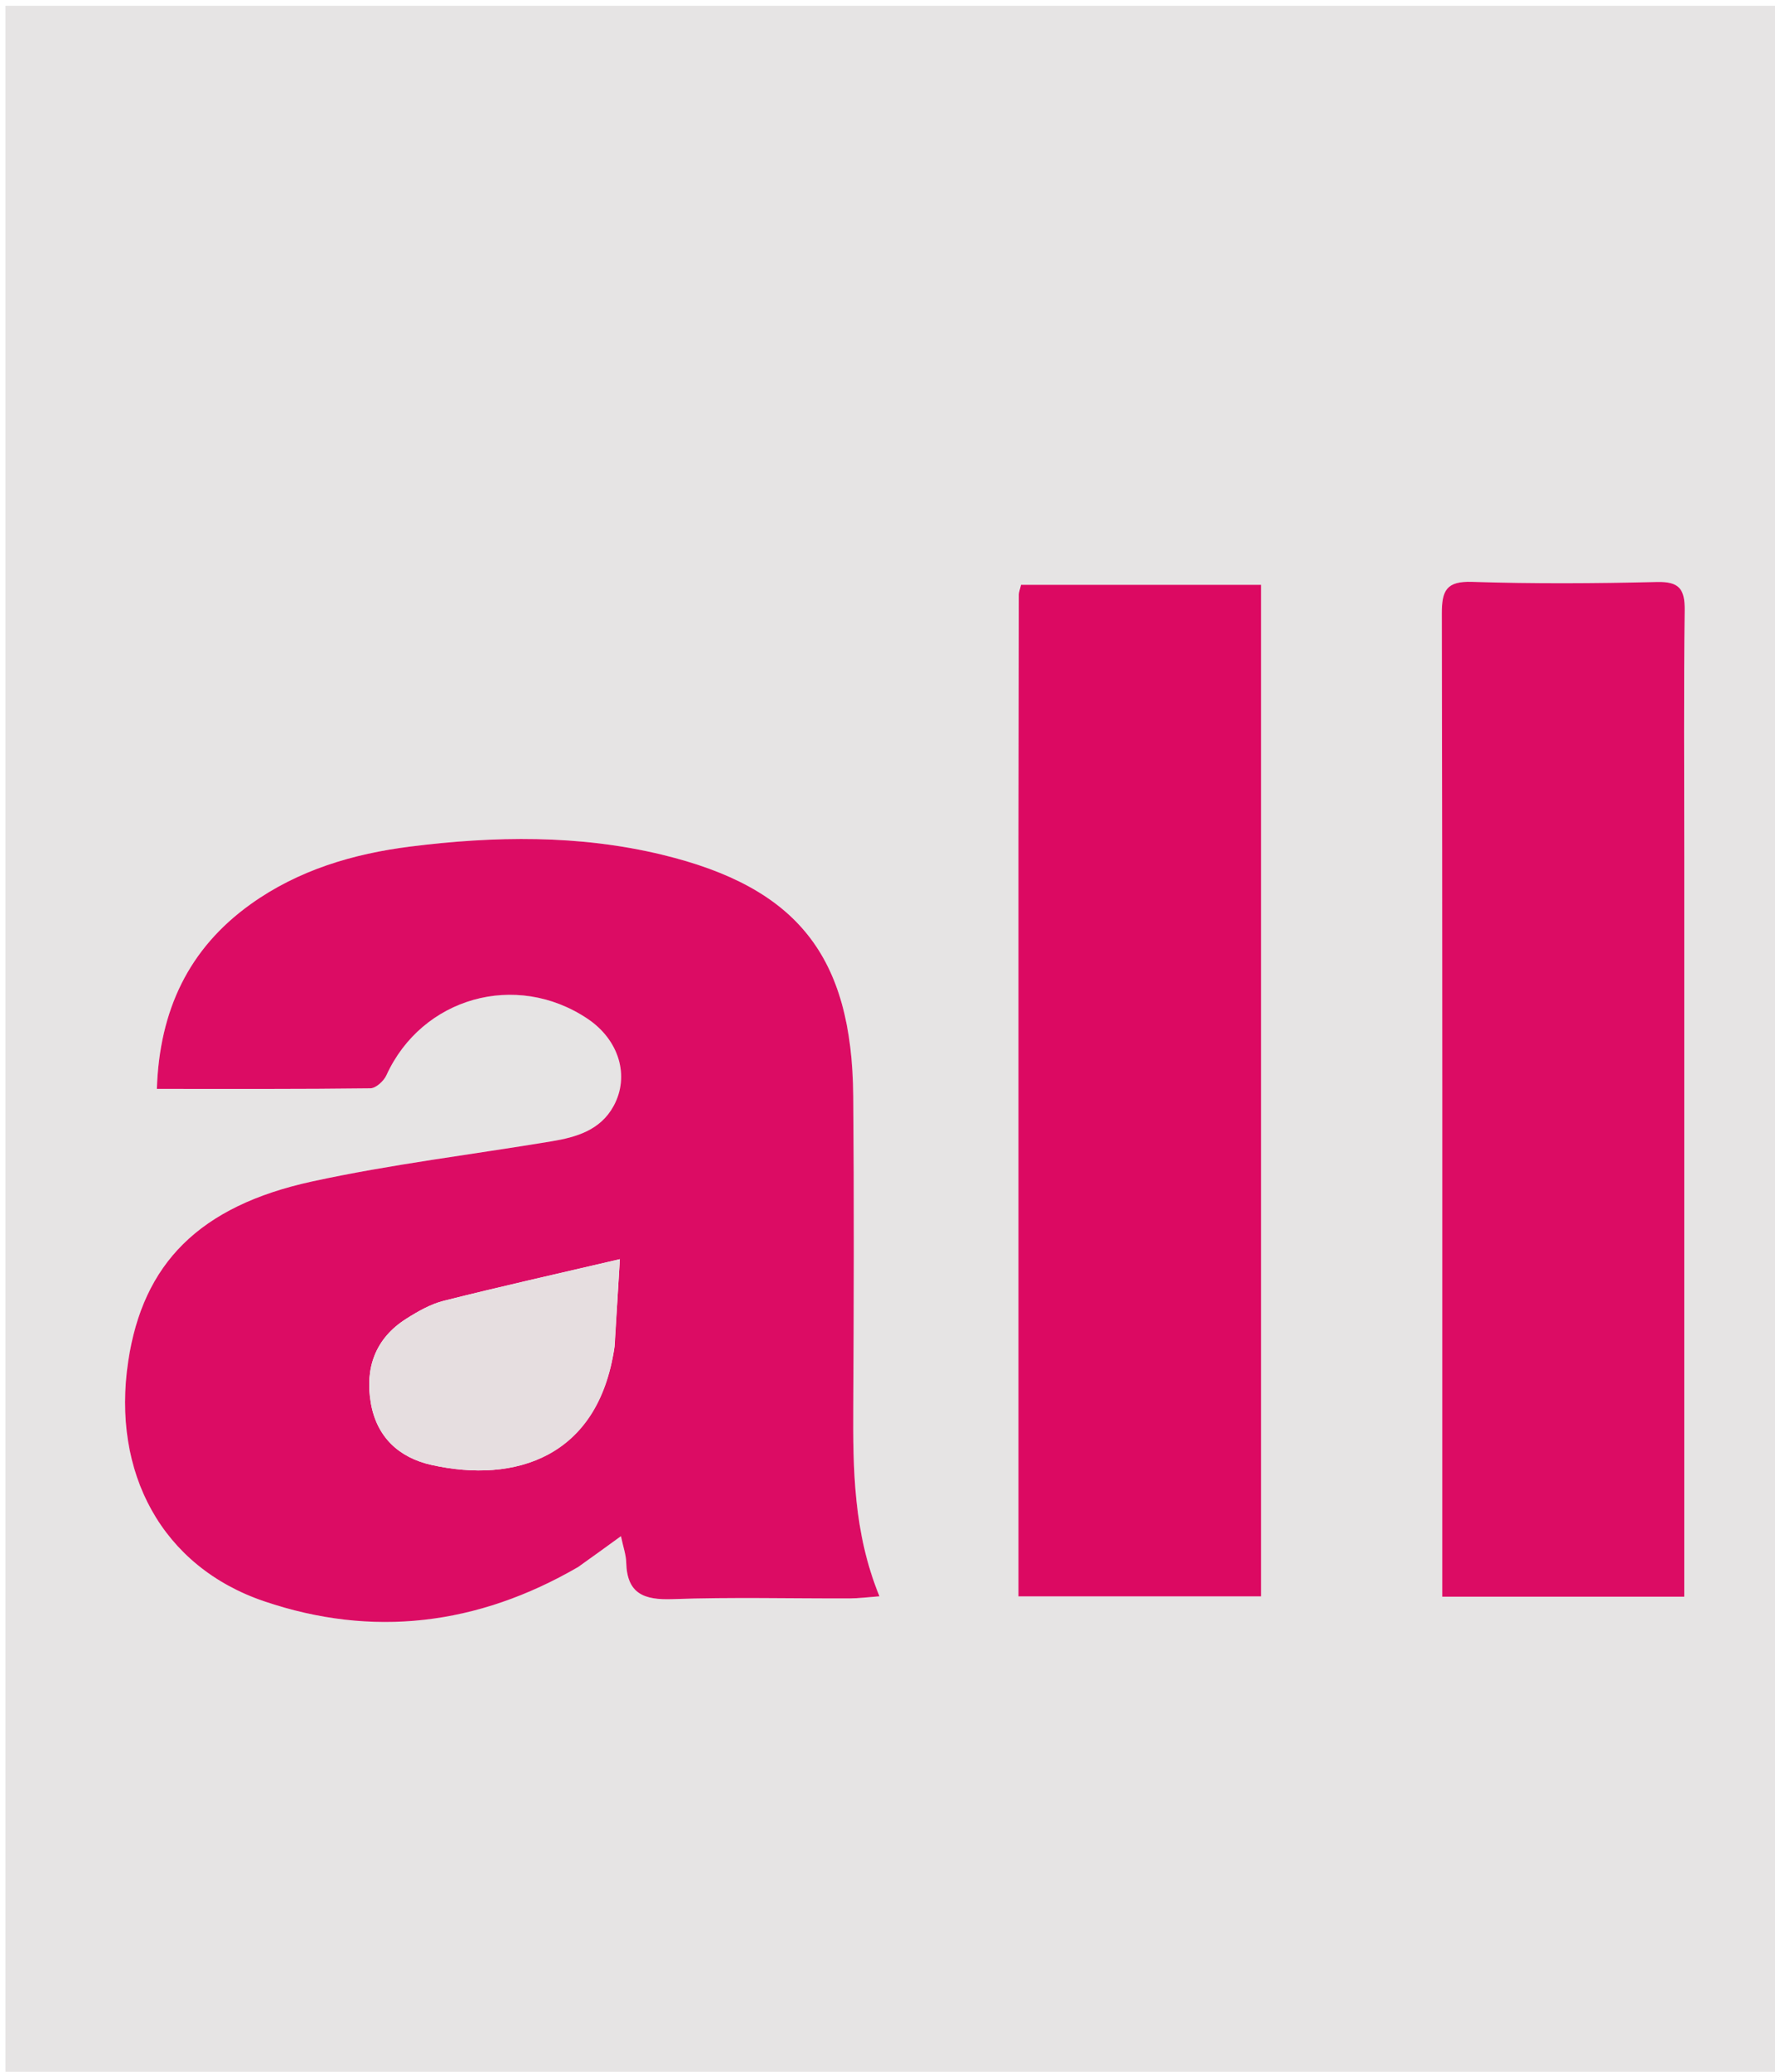 <svg version="1.1" id="Layer_1" xmlns="http://www.w3.org/2000/svg" xmlns:xlink="http://www.w3.org/1999/xlink" x="0px" y="0px"
	 width="100%" viewBox="0 0 336 392" enable-background="new 0 0 336 392" xml:space="preserve">
<path fill="#E6E4E4" opacity="1" stroke="none" 
	d="
M138,393 
	C92.016,393 46.531,393 1.023,393 
	C1.023,262.394 1.023,131.788 1.023,1.091 
	C112.901,1.091 224.802,1.091 336.852,1.091 
	C336.852,131.667 336.852,262.333 336.852,393 
	C270.788,393 204.644,393 138,393 
M109.782,296.291 
	C112.257,294.495 114.732,292.7 117.544,290.66 
	C117.98,292.752 118.507,294.189 118.543,295.638 
	C118.686,301.572 121.916,302.767 127.317,302.575 
	C138.469,302.177 149.644,302.471 160.81,302.438 
	C162.539,302.432 164.267,302.2 166.475,302.037 
	C161.538,289.944 161.458,277.97 161.523,265.942 
	C161.63,246.444 161.687,226.944 161.517,207.447 
	C161.288,180.968 151.023,167.929 125.332,161.721 
	C109.603,157.921 93.617,158.174 77.667,160.181 
	C66.818,161.546 56.452,164.634 47.447,171.082 
	C35.717,179.483 30.19,191.133 29.692,206.029 
	C43.536,206.029 56.826,206.086 70.114,205.919 
	C71.156,205.906 72.644,204.548 73.142,203.457 
	C79.853,188.74 97.669,183.684 111.22,192.758 
	C117.158,196.733 119.275,203.582 116.137,209.297 
	C113.637,213.85 109.107,215.169 104.413,215.95 
	C89.321,218.461 74.083,220.291 59.15,223.532 
	C37.644,228.199 27.041,239.121 24.271,257.567 
	C21.102,278.671 30.676,296.428 50.014,302.986 
	C70.466,309.92 90.381,307.555 109.782,296.291 
M318.823,161.5 
	C318.822,146.179 318.703,130.856 318.903,115.537 
	C318.956,111.505 317.938,110.012 313.642,110.117 
	C301.992,110.403 290.321,110.472 278.676,110.093 
	C273.801,109.934 272.923,111.721 272.932,116.095 
	C273.051,176.381 273.012,236.667 273.012,296.954 
	C273.012,298.569 273.012,300.185 273.012,302.114 
	C288.526,302.114 303.408,302.114 318.822,302.114 
	C318.822,255.348 318.822,208.924 318.823,161.5 
M192.789,159.5 
	C192.789,206.931 192.789,254.362 192.789,302.047 
	C208.425,302.047 223.481,302.047 238.721,302.047 
	C238.721,238.07 238.721,174.39 238.721,110.653 
	C223.283,110.653 208.248,110.653 193.275,110.653 
	C193.069,111.551 192.862,112.035 192.861,112.519 
	C192.825,127.846 192.808,143.173 192.789,159.5 
z"/>
<path fill="#DC0C64" opacity="1" stroke="none" 
	d="
M109.47,296.479 
	C90.381,307.555 70.466,309.92 50.014,302.986 
	C30.676,296.428 21.102,278.671 24.271,257.567 
	C27.041,239.121 37.644,228.199 59.15,223.532 
	C74.083,220.291 89.321,218.461 104.413,215.95 
	C109.107,215.169 113.637,213.85 116.137,209.297 
	C119.275,203.582 117.158,196.733 111.22,192.758 
	C97.669,183.684 79.853,188.74 73.142,203.457 
	C72.644,204.548 71.156,205.906 70.114,205.919 
	C56.826,206.086 43.536,206.029 29.692,206.029 
	C30.19,191.133 35.717,179.483 47.447,171.082 
	C56.452,164.634 66.818,161.546 77.667,160.181 
	C93.617,158.174 109.603,157.921 125.332,161.721 
	C151.023,167.929 161.288,180.968 161.517,207.447 
	C161.687,226.944 161.63,246.444 161.523,265.942 
	C161.458,277.97 161.538,289.944 166.475,302.037 
	C164.267,302.2 162.539,302.432 160.81,302.438 
	C149.644,302.471 138.469,302.177 127.317,302.575 
	C121.916,302.767 118.686,301.572 118.543,295.638 
	C118.507,294.189 117.98,292.752 117.544,290.66 
	C114.732,292.7 112.257,294.495 109.47,296.479 
M116.347,254.737 
	C116.67,249.363 116.993,243.989 117.338,238.251 
	C105.547,241.007 94.748,243.423 84.021,246.121 
	C81.508,246.753 79.101,248.129 76.882,249.537 
	C71.012,253.261 69.051,258.909 70.202,265.498 
	C71.314,271.868 75.466,275.801 81.704,277.188 
	C97.533,280.707 113.232,275.758 116.347,254.737 
z"/>
<path fill="#DC0C64" opacity="1" stroke="none" 
	d="
M318.822,162 
	C318.822,208.924 318.822,255.348 318.822,302.114 
	C303.408,302.114 288.526,302.114 273.012,302.114 
	C273.012,300.185 273.012,298.569 273.012,296.954 
	C273.012,236.667 273.051,176.381 272.932,116.095 
	C272.923,111.721 273.801,109.934 278.676,110.093 
	C290.321,110.472 301.992,110.403 313.642,110.117 
	C317.938,110.012 318.956,111.505 318.903,115.537 
	C318.703,130.856 318.822,146.179 318.822,162 
z"/>
<path fill="#DC0962" opacity="1" stroke="none" 
	d="
M192.789,159 
	C192.808,143.173 192.825,127.846 192.861,112.519 
	C192.862,112.035 193.069,111.551 193.275,110.653 
	C208.248,110.653 223.283,110.653 238.721,110.653 
	C238.721,174.39 238.721,238.07 238.721,302.047 
	C223.481,302.047 208.425,302.047 192.789,302.047 
	C192.789,254.362 192.789,206.931 192.789,159 
z"/>
<path fill="#E6DEE0" opacity="1" stroke="none" 
	d="
M116.268,255.164 
	C113.232,275.758 97.533,280.707 81.704,277.188 
	C75.466,275.801 71.314,271.868 70.202,265.498 
	C69.051,258.909 71.012,253.261 76.882,249.537 
	C79.101,248.129 81.508,246.753 84.021,246.121 
	C94.748,243.423 105.547,241.007 117.338,238.251 
	C116.993,243.989 116.67,249.363 116.268,255.164 
z"/>
</svg>